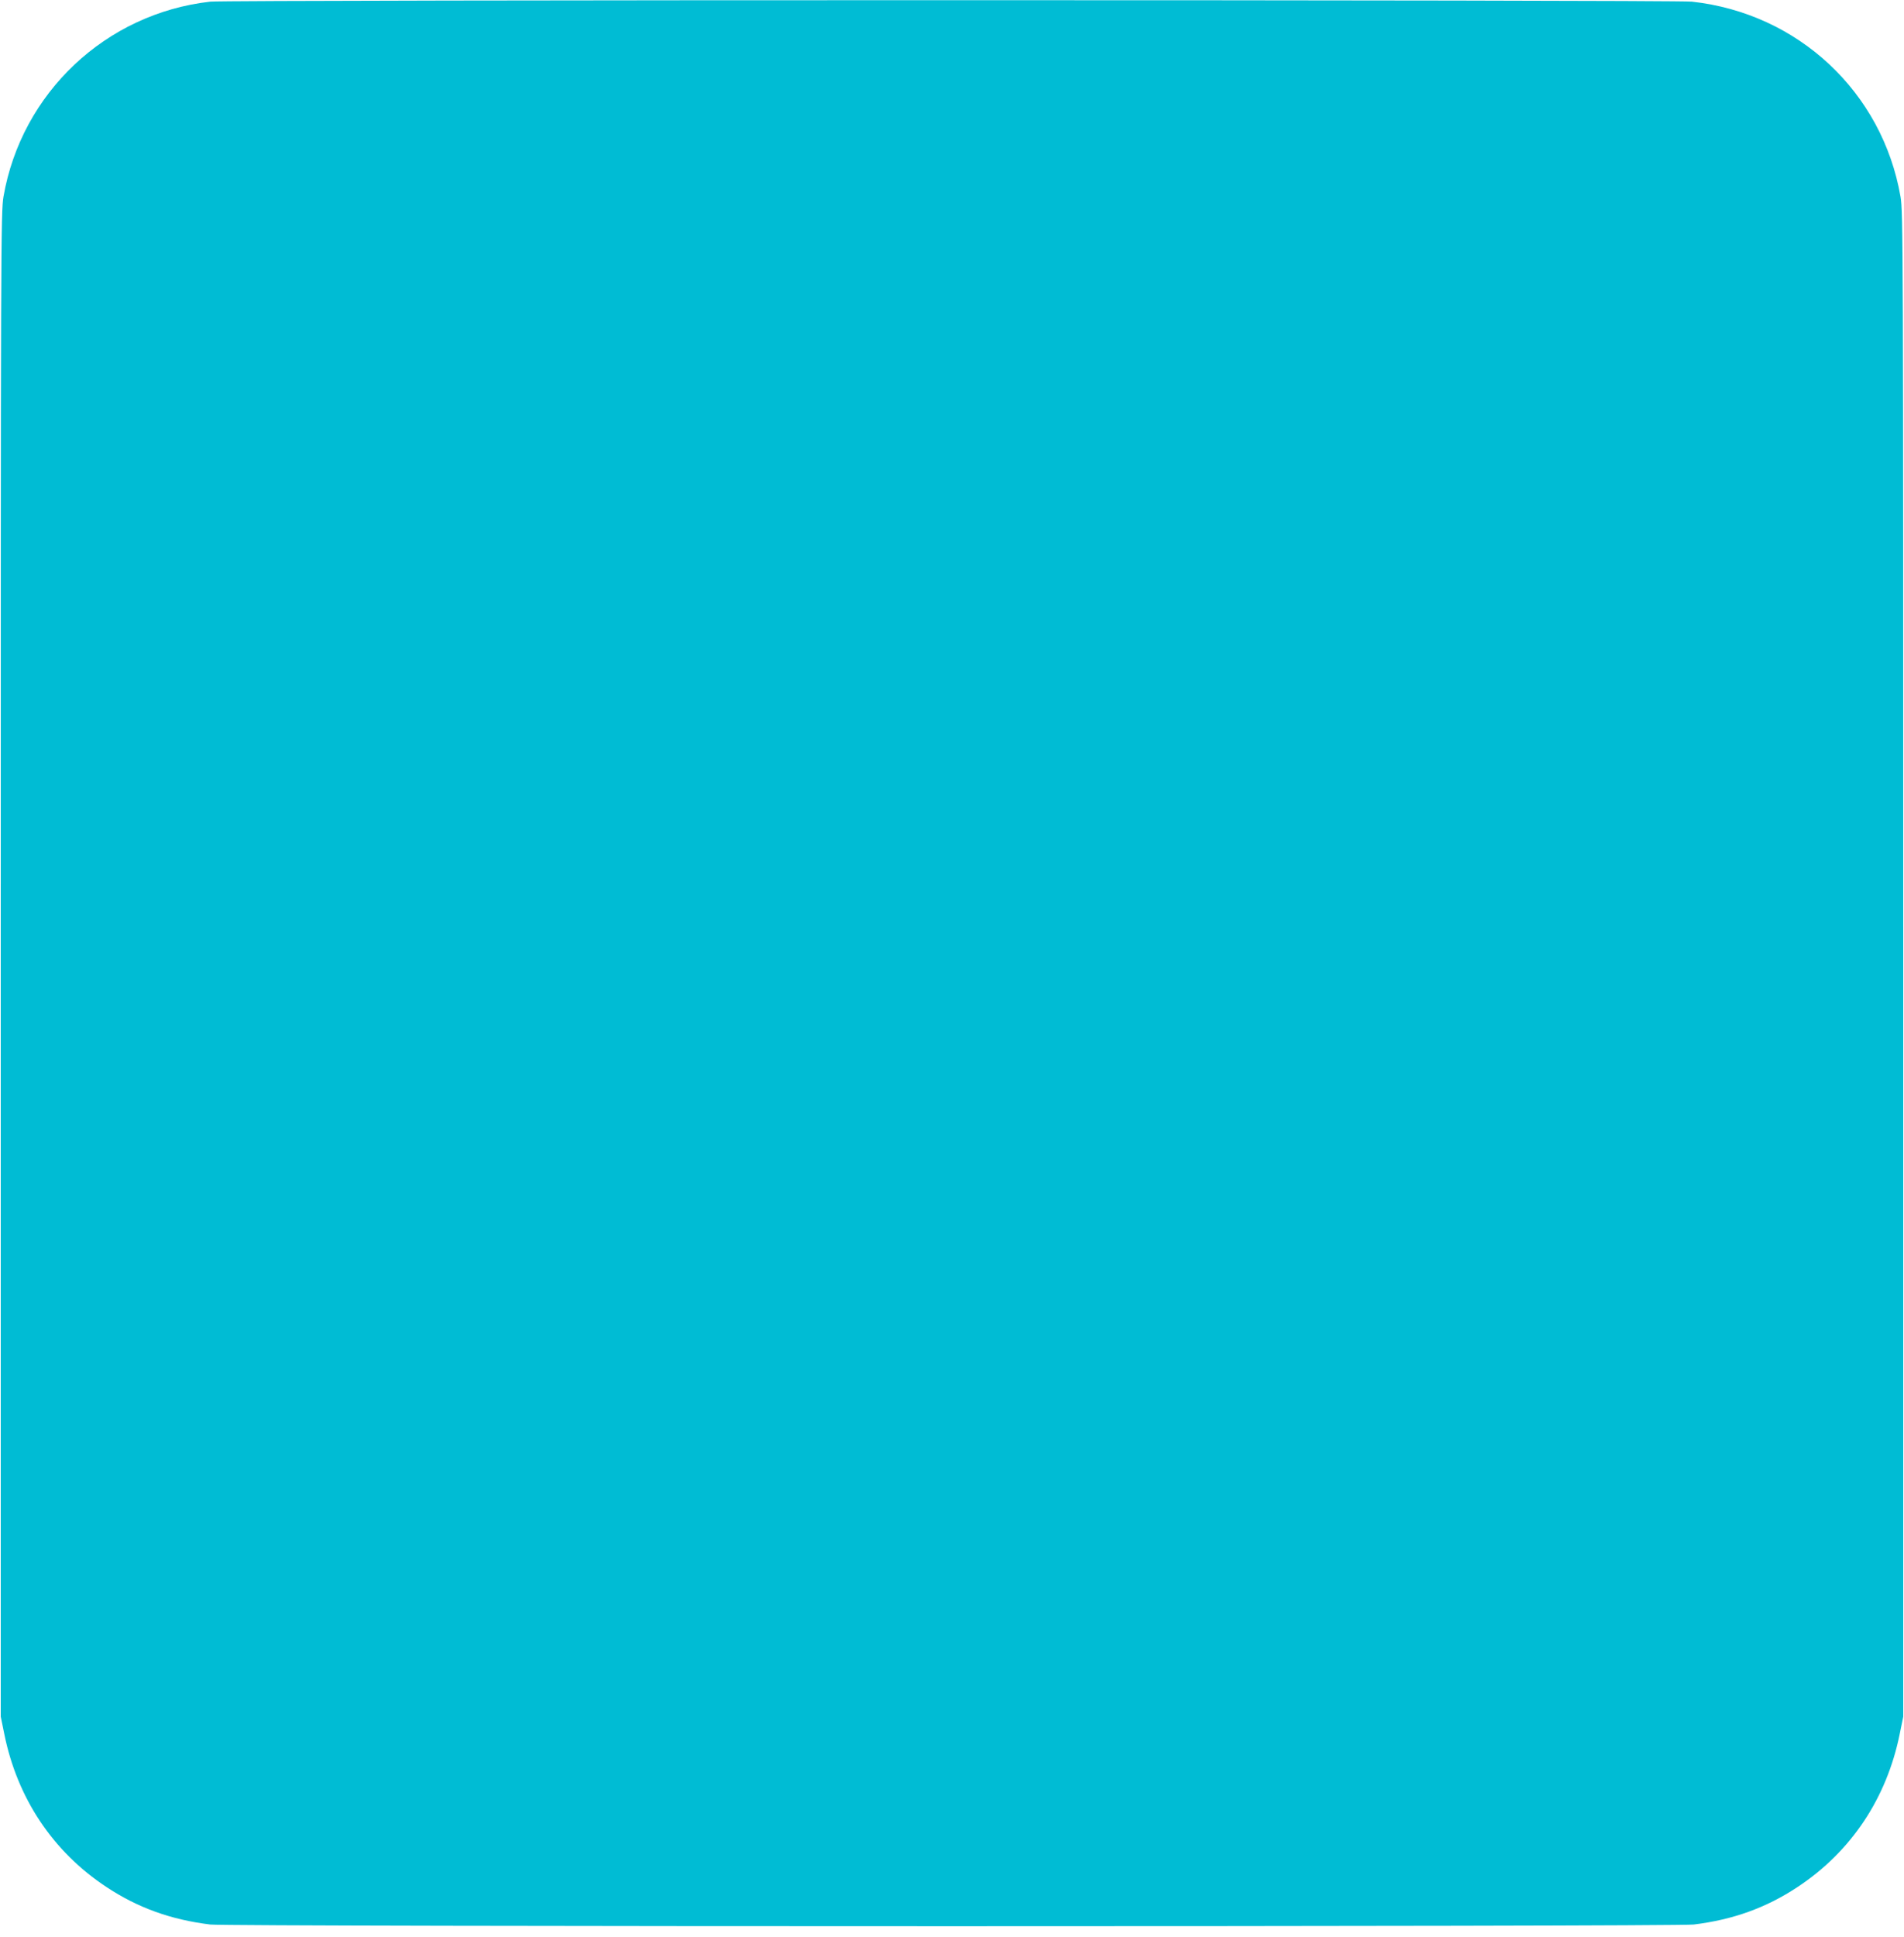 <?xml version="1.0" standalone="no"?>
<!DOCTYPE svg PUBLIC "-//W3C//DTD SVG 20010904//EN"
 "http://www.w3.org/TR/2001/REC-SVG-20010904/DTD/svg10.dtd">
<svg version="1.0" xmlns="http://www.w3.org/2000/svg"
 width="1259pt" height="1280pt" viewBox="0 0 1259 1280"
 preserveAspectRatio="xMidYMid meet">
<g transform="translate(0,1280) scale(0.1,-0.1)"
fill="#00bcd4" stroke="none">
<path d="M1390 12789 c-691 -78 -1248 -603 -1367 -1289 -17 -101 -18 -312 -18
-5075 l0 -4970 23 -113 c86 -427 322 -780 677 -1014 206 -136 424 -215 685
-247 118 -15 9692 -15 9810 0 261 32 479 111 685 247 355 234 591 587 677
1014 l23 113 0 4970 c0 4763 -1 4974 -18 5075 -120 692 -677 1212 -1379 1289
-119 13 -9683 13 -9798 0z"/>
</g>
</svg>
